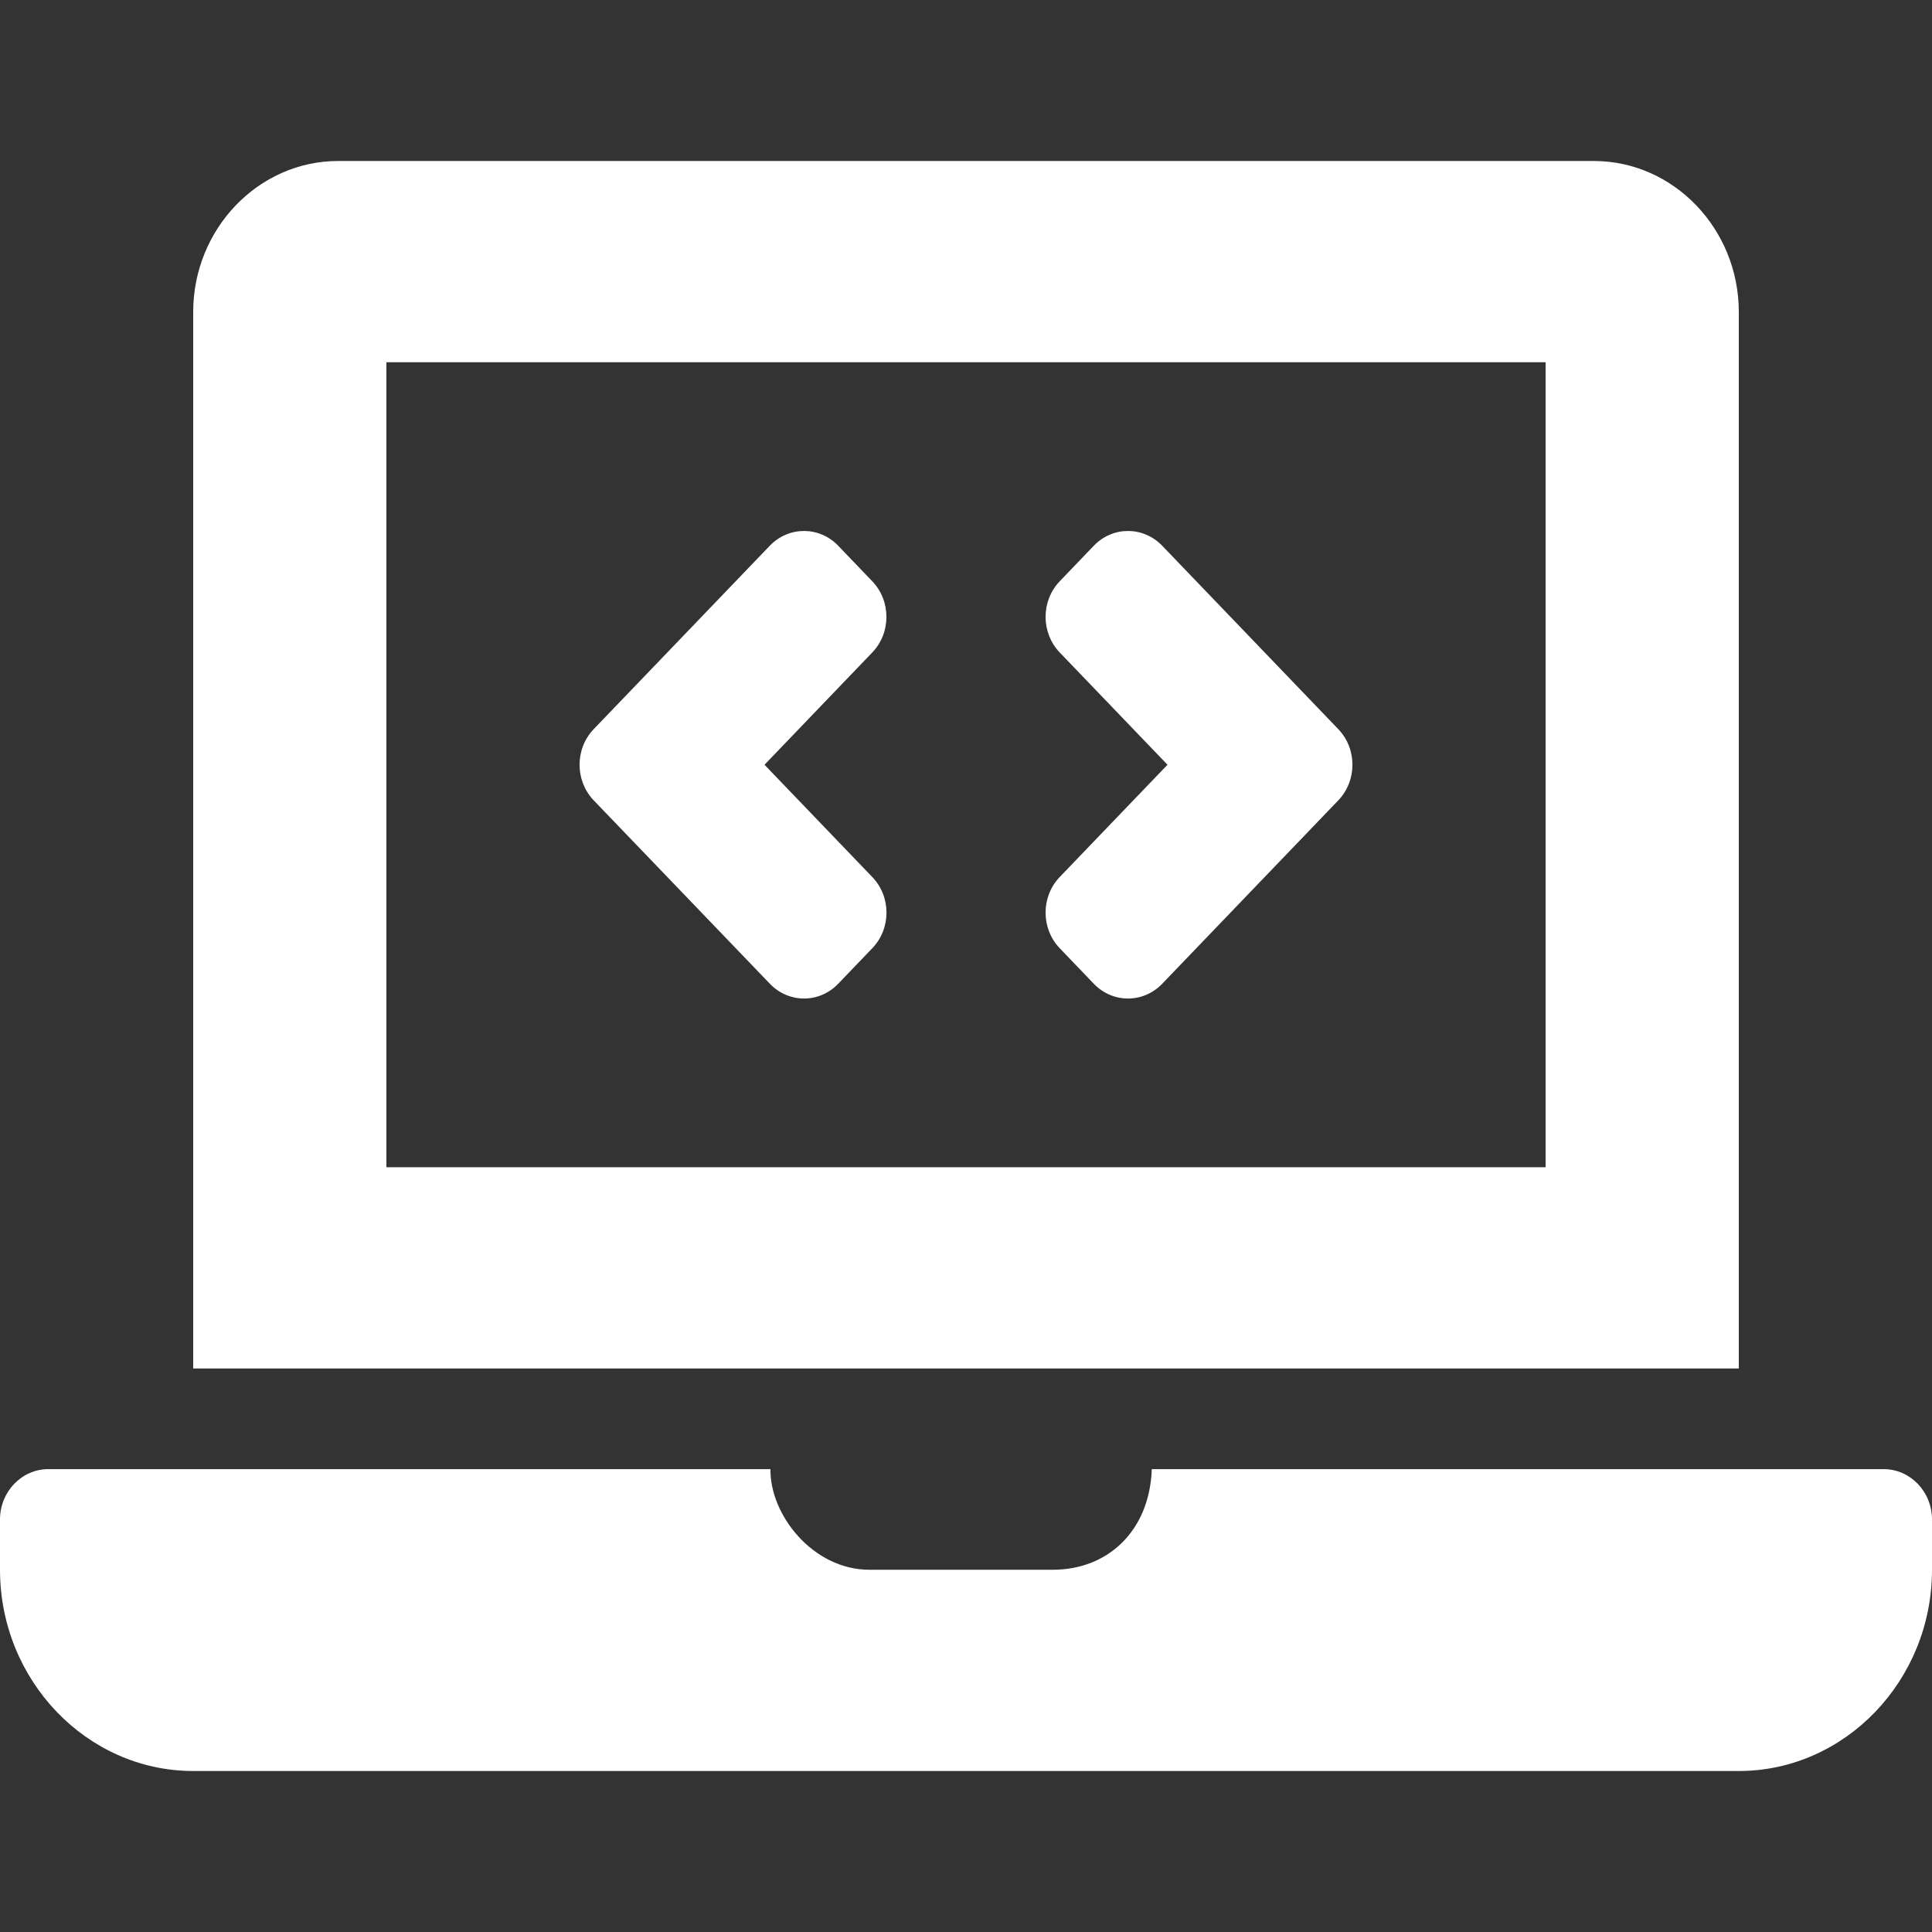 <svg width="24" height="24" viewBox="0 0 24 24" fill="none" xmlns="http://www.w3.org/2000/svg">
<rect x="0" y="0" width="24" height="24" fill="#333333" stroke="none"/>
<path d="M9.564 12.221C9.798 12.465 10.178 12.465 10.412 12.221L10.836 11.779C11.071 11.535 11.071 11.139 10.836 10.895L9.497 9.5L10.836 8.105C11.07 7.861 11.07 7.465 10.836 7.221L10.412 6.779C10.178 6.535 9.798 6.535 9.563 6.779L7.375 9.058C7.141 9.302 7.141 9.698 7.375 9.942L9.564 12.221ZM13.164 11.779L13.588 12.221C13.822 12.465 14.202 12.465 14.437 12.221L16.625 9.942C16.859 9.698 16.859 9.302 16.625 9.058L14.437 6.779C14.202 6.535 13.822 6.535 13.588 6.779L13.164 7.221C12.93 7.465 12.93 7.861 13.164 8.105L14.503 9.5L13.164 10.895C12.93 11.139 12.93 11.535 13.164 11.779ZM23.4 18.25H14.308C14.28 19.024 13.756 19.5 13.08 19.5H10.8C10.099 19.5 9.562 18.818 9.571 18.25H0.6C0.27 18.25 0 18.531 0 18.875V19.5C0 20.875 1.08 22 2.4 22H21.6C22.92 22 24 20.875 24 19.5V18.875C24 18.531 23.73 18.25 23.4 18.25ZM21.6 3.875C21.6 2.844 20.79 2 19.8 2H4.2C3.21 2 2.4 2.844 2.4 3.875V17H21.6V3.875ZM19.2 14.5H4.8V4.5H19.2V14.5Z" fill="#FFFFFF"/>
</svg>
